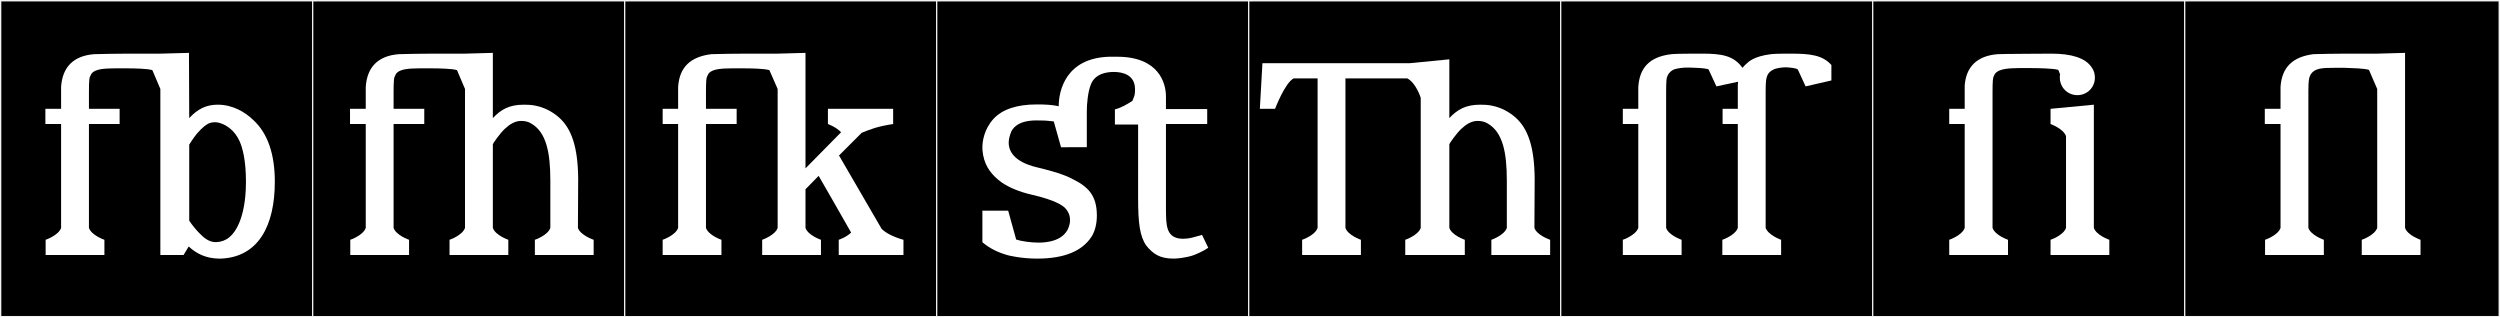 <?xml version="1.0" encoding="utf-8"?>
<!-- Generator: Adobe Illustrator 16.0.4, SVG Export Plug-In . SVG Version: 6.00 Build 0)  -->
<!DOCTYPE svg PUBLIC "-//W3C//DTD SVG 1.1//EN" "http://www.w3.org/Graphics/SVG/1.1/DTD/svg11.dtd">
<svg version="1.1" id="Layer_1" xmlns="http://www.w3.org/2000/svg" xmlns:xlink="http://www.w3.org/1999/xlink" x="0px" y="0px"
	 width="1891px" height="240px" viewBox="0 0 1891 240" enable-background="new 0 0 1891 240" xml:space="preserve">
<rect x="0" y="0" width="1891" height="240" fill="#808080" stroke="none"/>
<g>
	<rect y="1" width="238" height="239"/>
	<g>
		<path fill="#F2F2F2" d="M238,1v238H1V1H238 M239,0H0v240h239V0L239,0z"/>
	</g>
</g>
<g>
	<rect x="236" y="1" width="238" height="239"/>
	<g>
		<path fill="#F2F2F2" d="M474,1v238H237V1H474 M475,0H236v240h239V0L475,0z"/>
	</g>
</g>
<g>
	<rect x="472" y="1" width="238" height="239"/>
	<g>
		<path fill="#F2F2F2" d="M710,1v238H473V1H710 M711,0H472v240h239V0L711,0z"/>
	</g>
</g>
<g>
	<rect x="708" y="1" width="238" height="239"/>
	<g>
		<path fill="#F2F2F2" d="M946,1v238H709V1H946 M947,0H708v240h239V0L947,0z"/>
	</g>
</g>
<g>
	<rect x="944" y="1" width="238" height="239"/>
	<g>
		<path fill="#F2F2F2" d="M1182,1v238H945V1H1182 M1183,0H944v240h239V0L1183,0z"/>
	</g>
</g>
<g>
	<rect x="1180" y="1" width="238" height="239"/>
	<g>
		<path fill="#F2F2F2" d="M1418,1v238h-237V1H1418 M1419,0h-239v240h239V0L1419,0z"/>
	</g>
</g>
<g>
	<rect x="1416" y="1" width="238" height="239"/>
	<g>
		<path fill="#F2F2F2" d="M1654,1v238h-237V1H1654 M1655,0h-239v240h239V0L1655,0z"/>
	</g>
</g>
<g>
	<rect x="1652" y="1" width="238" height="239"/>
	<g>
		<path fill="#F2F2F2" d="M1890,1v238h-237V1H1890 M1891,0h-239v240h239V0L1891,0z"/>
	</g>
</g>
<g enable-background="new    ">
</g>
<g enable-background="new    ">
</g>
<g enable-background="new    ">
</g>
<g enable-background="new    ">
</g>
<g enable-background="new    ">
</g>
<g enable-background="new    ">
</g>
<g enable-background="new    ">
</g>
<g enable-background="new    ">
</g>
<g enable-background="new    ">
</g>
<g enable-background="new    ">
	<path fill="#FFFFFF" d="M121.293,192.879V67.294l-6.046-14.235c-3.51-1.17-13.845-1.365-19.695-1.365h-8.386h-0.194
		c-5.851,0.195-14.821-0.195-17.941,4.291c-0.39,0.78-0.779,1.56-1.17,2.535c-0.194,0.975-0.585,2.145-0.585,10.725V82.31h23.206
		v11.506H67.275v78.588c1.95,5.655,11.7,8.97,11.7,8.97v11.506H34.515v-11.506c0,0,9.75-3.314,11.7-8.97V93.815H34.319V82.31h11.896
		V65.734c0.975-15.016,9.36-23.596,25.156-24.766c2.535-0.195,23.206-0.39,26.131-0.39h23.791l21.646-0.585l0.195,49.337
		c6.435-7.021,13.065-10.141,21.45-10.141h0.195c11.311,0,20.671,5.655,26.716,11.506c10.921,9.945,16.381,25.741,16.381,46.802
		c0,32.956-12.285,56.942-40.757,58.112h-1.755c-9.556-0.195-16.771-3.705-22.621-9.166l-3.899,6.436H121.293z M186.035,137.302
		c0-15.21-2.34-25.156-4.875-30.616c-3.511-7.8-9.556-11.896-14.235-13.456c-1.756-0.585-2.926-0.78-4.291-0.78
		c-1.17,0-2.34,0.195-3.314,0.39c-2.926,0.78-6.631,3.9-10.336,8.19c-3.314,4.095-5.85,8.386-5.85,8.386v57.527
		c2.729,4.095,5.655,7.41,7.995,9.75c3.12,3.314,7.215,6.436,11.7,6.436h0.78c7.215-0.195,13.261-4.681,17.355-14.626
		c2.34-5.655,5.07-15.405,5.07-30.812V137.302z"/>
	<path fill="#FFFFFF" d="M340.029,192.879v-11.506c0,0,9.751-3.314,11.701-8.97V67.294l-6.046-14.235
		c-3.51-1.17-13.845-1.365-19.695-1.365h-8.386h-0.194c-5.851,0.195-14.821-0.195-17.941,4.291c-0.39,0.78-0.779,1.56-1.17,2.535
		c-0.194,0.975-0.585,2.145-0.585,10.725V82.31h23.206v11.506h-23.206v78.588c1.95,5.655,11.7,8.97,11.7,8.97v11.506h-44.461
		v-11.506c0,0,9.75-3.314,11.7-8.97V93.815h-11.896V82.31h11.896V65.734c0.975-15.016,9.36-23.596,25.156-24.766
		c2.535-0.195,23.206-0.39,26.131-0.39h23.791l21.061-0.585V89.33c6.045-6.436,12.285-10.141,23.4-10.141
		c6.825,0,8.581,0.78,8.971,0.78c6.825,1.365,12.87,4.68,17.551,8.775c9.556,8.385,14.431,22.426,14.626,46.411l-0.195,37.247
		c1.95,5.655,11.896,8.97,11.896,8.97v11.506h-44.462v-11.506c0,0,9.75-3.314,11.7-8.97v-35.687c0-21.646-3.12-36.661-14.431-43.292
		c-2.535-1.56-5.07-1.95-7.8-1.95c-4.485,0-8.58,2.535-12.285,6.045c-3.511,3.315-8.971,10.92-8.971,11.7v63.183
		c1.95,5.655,11.7,8.97,11.7,8.97v11.506H340.029z"/>
	<path fill="#FFFFFF" d="M581.97,53.059c-3.511-1.17-13.846-1.365-19.696-1.365h-8.385c-6.046,0.195-15.016-0.195-18.136,4.291
		c-0.391,0.78-0.78,1.56-1.17,2.535c-0.195,0.975-0.585,2.145-0.585,10.725V82.31h23.205v11.506h-23.205v78.588
		c1.949,5.655,11.7,8.97,11.7,8.97v11.506h-44.462v-11.506c0,0,9.75-3.314,11.7-8.97V93.815h-11.7V82.31h11.7V65.734
		c0.976-15.016,9.36-22.816,25.156-24.766c2.535-0.195,23.206-0.39,26.326-0.39h23.791l21.061-0.585v87.363
		c0,0,19.695-20.086,26.911-27.301c-3.511-3.9-9.945-6.24-9.945-6.24V82.31h49.337v11.506c-11.506,1.755-16.576,3.705-23.791,6.63
		l-17.161,17.161l32.177,55.382c5.07,5.46,16.575,8.385,16.575,8.385v11.506h-48.946v-11.506c0,0,5.85-1.949,9.36-5.46
		c-7.021-12.48-24.571-42.901-24.571-42.901l-9.945,10.141v29.251c1.95,5.655,11.7,8.97,11.7,8.97v11.506h-44.462v-11.506
		c0,0,9.751-3.314,11.701-8.97V67.294L581.97,53.059z"/>
	<path fill="#FFFFFF" d="M800.805,80.36c0-11.896,5.46-36.466,38.222-37.441h6.045c31.591,0,36.856,20.085,36.856,30.031v9.556
		h31.201v11.311h-31.201v65.522c0.194,10.53-0.195,21.256,12.87,21.256c1.95,0,4.485-0.195,7.41-0.976l7.021-1.95l4.681,9.751
		c-2.535,1.755-9.166,5.46-14.626,6.63c-4.485,0.976-8.19,1.561-11.7,1.561c-10.726,0-15.601-3.9-20.477-9.751
		c-5.069-7.215-6.24-17.355-6.24-36.466V94.205h-17.55V82.7c4.484-0.975,9.75-4.095,13.26-6.435l1.365-3.51
		c0.585-1.755,0.585-3.705,0.585-5.265c0-10.92-9.36-13.065-15.99-13.065c-4.875,0-14.041,0.975-17.355,9.36
		c-2.341,5.655-3.12,14.82-3.12,20.476v2.925v24.181H802.56l-5.266-18.721l-0.194-0.78c-6.24-0.78-8.386-0.78-13.261-0.78
		c-15.016,0-18.331,7.021-19.11,8.971c-0.78,1.95-1.756,5.07-1.756,7.8c0,10.726,10.726,16.381,22.231,18.916
		c11.311,2.73,19.695,5.266,25.936,8.58c11.506,5.655,18.525,12.091,18.525,27.691c0,6.045-1.364,12.09-4.29,16.381
		c-6.825,10.141-19.695,16.186-40.951,16.186c-12.48,0-22.036-2.535-22.036-2.535c-7.8-2.146-13.65-5.266-18.721-9.361l-0.585-0.584
		v-23.791h19.501l6.045,21.841c3.315,1.17,10.921,2.34,16.966,2.34c3.315,0,6.63-0.39,9.945-1.17c7.41-1.95,10.141-5.655,11.7-7.995
		c0.976-1.756,2.146-4.875,2.146-7.605c0-2.926-0.78-5.07-1.365-6.045c-0.585-1.17-1.17-2.146-2.34-3.315
		c-1.95-1.95-7.41-6.046-25.351-10.141c-9.36-2.146-17.161-5.46-22.816-9.36c-6.825-5.07-12.09-11.115-13.846-20.476
		c-0.39-1.755-0.585-4.68-0.585-4.68v-1.365c0-4.29,1.17-13.456,8.386-21.451c6.63-7.215,17.745-10.92,32.566-10.92
		C790.469,78.995,795.539,79.189,800.805,80.36z"/>
</g>
<g enable-background="new    ">
</g>
<g enable-background="new    ">
	<path fill="#FFFFFF" d="M1062.933,192.879v-11.506c0,0,9.751-3.314,11.701-8.97V73.924c-0.195-0.39-3.511-11.115-10.141-14.625
		h-46.802v113.104c1.95,5.655,11.7,8.97,11.7,8.97v11.506H984.93v-11.506c0,0,9.751-3.314,11.701-8.97V59.299h-18.136
		c-6.631,3.51-13.846,22.621-14.041,23.011h-11.505l1.949-34.516h111.545l29.836-2.925V89.33c6.045-6.436,12.285-10.141,23.4-10.141
		c6.826,0,8.581,0.78,8.971,0.78c6.825,1.365,12.87,4.68,17.551,8.775c9.556,8.385,14.431,22.426,14.625,46.411l-0.194,37.247
		c1.95,5.655,11.896,8.97,11.896,8.97v11.506h-44.462v-11.506c0,0,9.75-3.314,11.7-8.97v-35.687c0-21.646-3.12-36.661-14.431-43.292
		c-2.535-1.56-5.069-1.95-7.8-1.95c-4.485,0-8.58,2.535-12.285,6.045c-3.511,3.315-8.971,10.92-8.971,11.7v63.183
		c1.95,5.655,11.7,8.97,11.7,8.97v11.506H1062.933z"/>
</g>
<g enable-background="new    ">
	<path fill="#FFFFFF" d="M1271.963,181.373v11.506h-44.462v-11.506c0,0,9.75-3.314,11.7-8.97V93.815h-11.7V82.31h11.7V65.734
		c0.976-14.431,8.386-22.816,25.156-24.766c2.535-0.39,20.086-0.39,23.206-0.39c14.431,0,23.791,1.365,30.421,10.726
		c1.365-1.56,2.34-2.535,3.51-3.51c0.976-0.975,5.266-5.265,18.136-6.825c3.315-0.39,10.141-0.39,15.211-0.39
		c14.626,0,23.791,1.17,30.421,8.581v11.7l-19.501,4.485l-5.85-12.676c-1.17-1.365-6.631-1.56-8.775-1.755
		c-2.73,0-7.801,0.39-10.53,2.145c-2.34,1.365-3.511,2.73-4.29,5.46c-0.195,0.975-0.78,2.145-0.78,10.53v103.354
		c2.146,5.655,11.7,8.97,11.7,8.97v11.506h-44.462v-11.506c0,0,9.751-3.314,11.701-8.97V93.815h-11.506V82.31h11.506V65.734
		c0-0.585,0-2.925,0.194-3.9l-16.38,3.51l-5.851-12.676c-1.17-1.365-14.431-1.56-16.575-1.56c-0.78,0-7.801,0.195-10.726,1.95
		c-2.146,1.365-3.315,2.73-4.29,5.46c-0.195,0.975-0.585,2.145-0.585,10.725v103.159
		C1262.212,178.059,1271.963,181.373,1271.963,181.373z"/>
</g>
<g enable-background="new    ">
</g>
<g enable-background="new    ">
	<path fill="#FFFFFF" d="M1518.859,181.373v11.506h-44.462v-11.506c0,0,9.75-3.314,11.7-8.97V93.815h-11.7V82.31h11.7v-17.55
		c0.976-13.846,8.971-22.621,25.156-23.791c2.535-0.195,37.637-0.39,40.562-0.39c14.626,0,25.741,3.12,30.421,10.53
		c1.561,2.146,2.341,4.68,2.341,7.605c0,7.41-5.851,13.261-13.261,13.261s-13.261-5.851-13.261-13.261c0-0.975,0-1.755,0.195-2.535
		l-1.365-3.315c-3.51-1.17-15.796-1.365-21.646-1.365h-8.386c-5.851,0.195-14.82,0-17.94,4.485c-0.391,0.585-0.78,1.56-1.17,2.535
		c-0.195,0.975-0.585,2.145-0.585,10.53v13.26v90.094C1509.108,178.059,1518.859,181.373,1518.859,181.373z M1595.497,181.373
		v11.506h-44.462v-11.506c0,0,9.751-3.314,11.7-8.97V102.98c-1.949-5.655-11.7-9.165-11.7-9.165V82.31l32.762-3.12v93.214
		C1585.747,178.059,1595.497,181.373,1595.497,181.373z"/>
</g>
<g enable-background="new    ">
</g>
<g enable-background="new    ">
	<path fill="#FFFFFF" d="M1748.004,55.984c-0.39,0.585-0.78,1.56-1.17,2.535c-0.195,0.975-0.78,2.145-0.78,10.53v13.26v90.094
		c1.95,5.655,11.7,8.97,11.7,8.97v11.506h-44.461v-11.506c0,0,9.75-3.314,11.7-8.97V93.815h-11.896V82.31h11.896V65.734
		c0.975-15.016,9.36-22.816,24.961-24.766c2.535-0.195,21.451-0.39,24.376-0.39h23.791l21.061-0.585v132.41
		c1.95,5.655,11.7,8.97,11.7,8.97v11.506h-44.461v-11.506c0,0,9.75-3.314,11.7-8.97V67.294l-6.24-14.43
		c-3.511-1.17-12.871-1.365-18.136-1.56h-7.995C1756.779,51.304,1751.124,51.499,1748.004,55.984z"/>
</g>
</svg>
